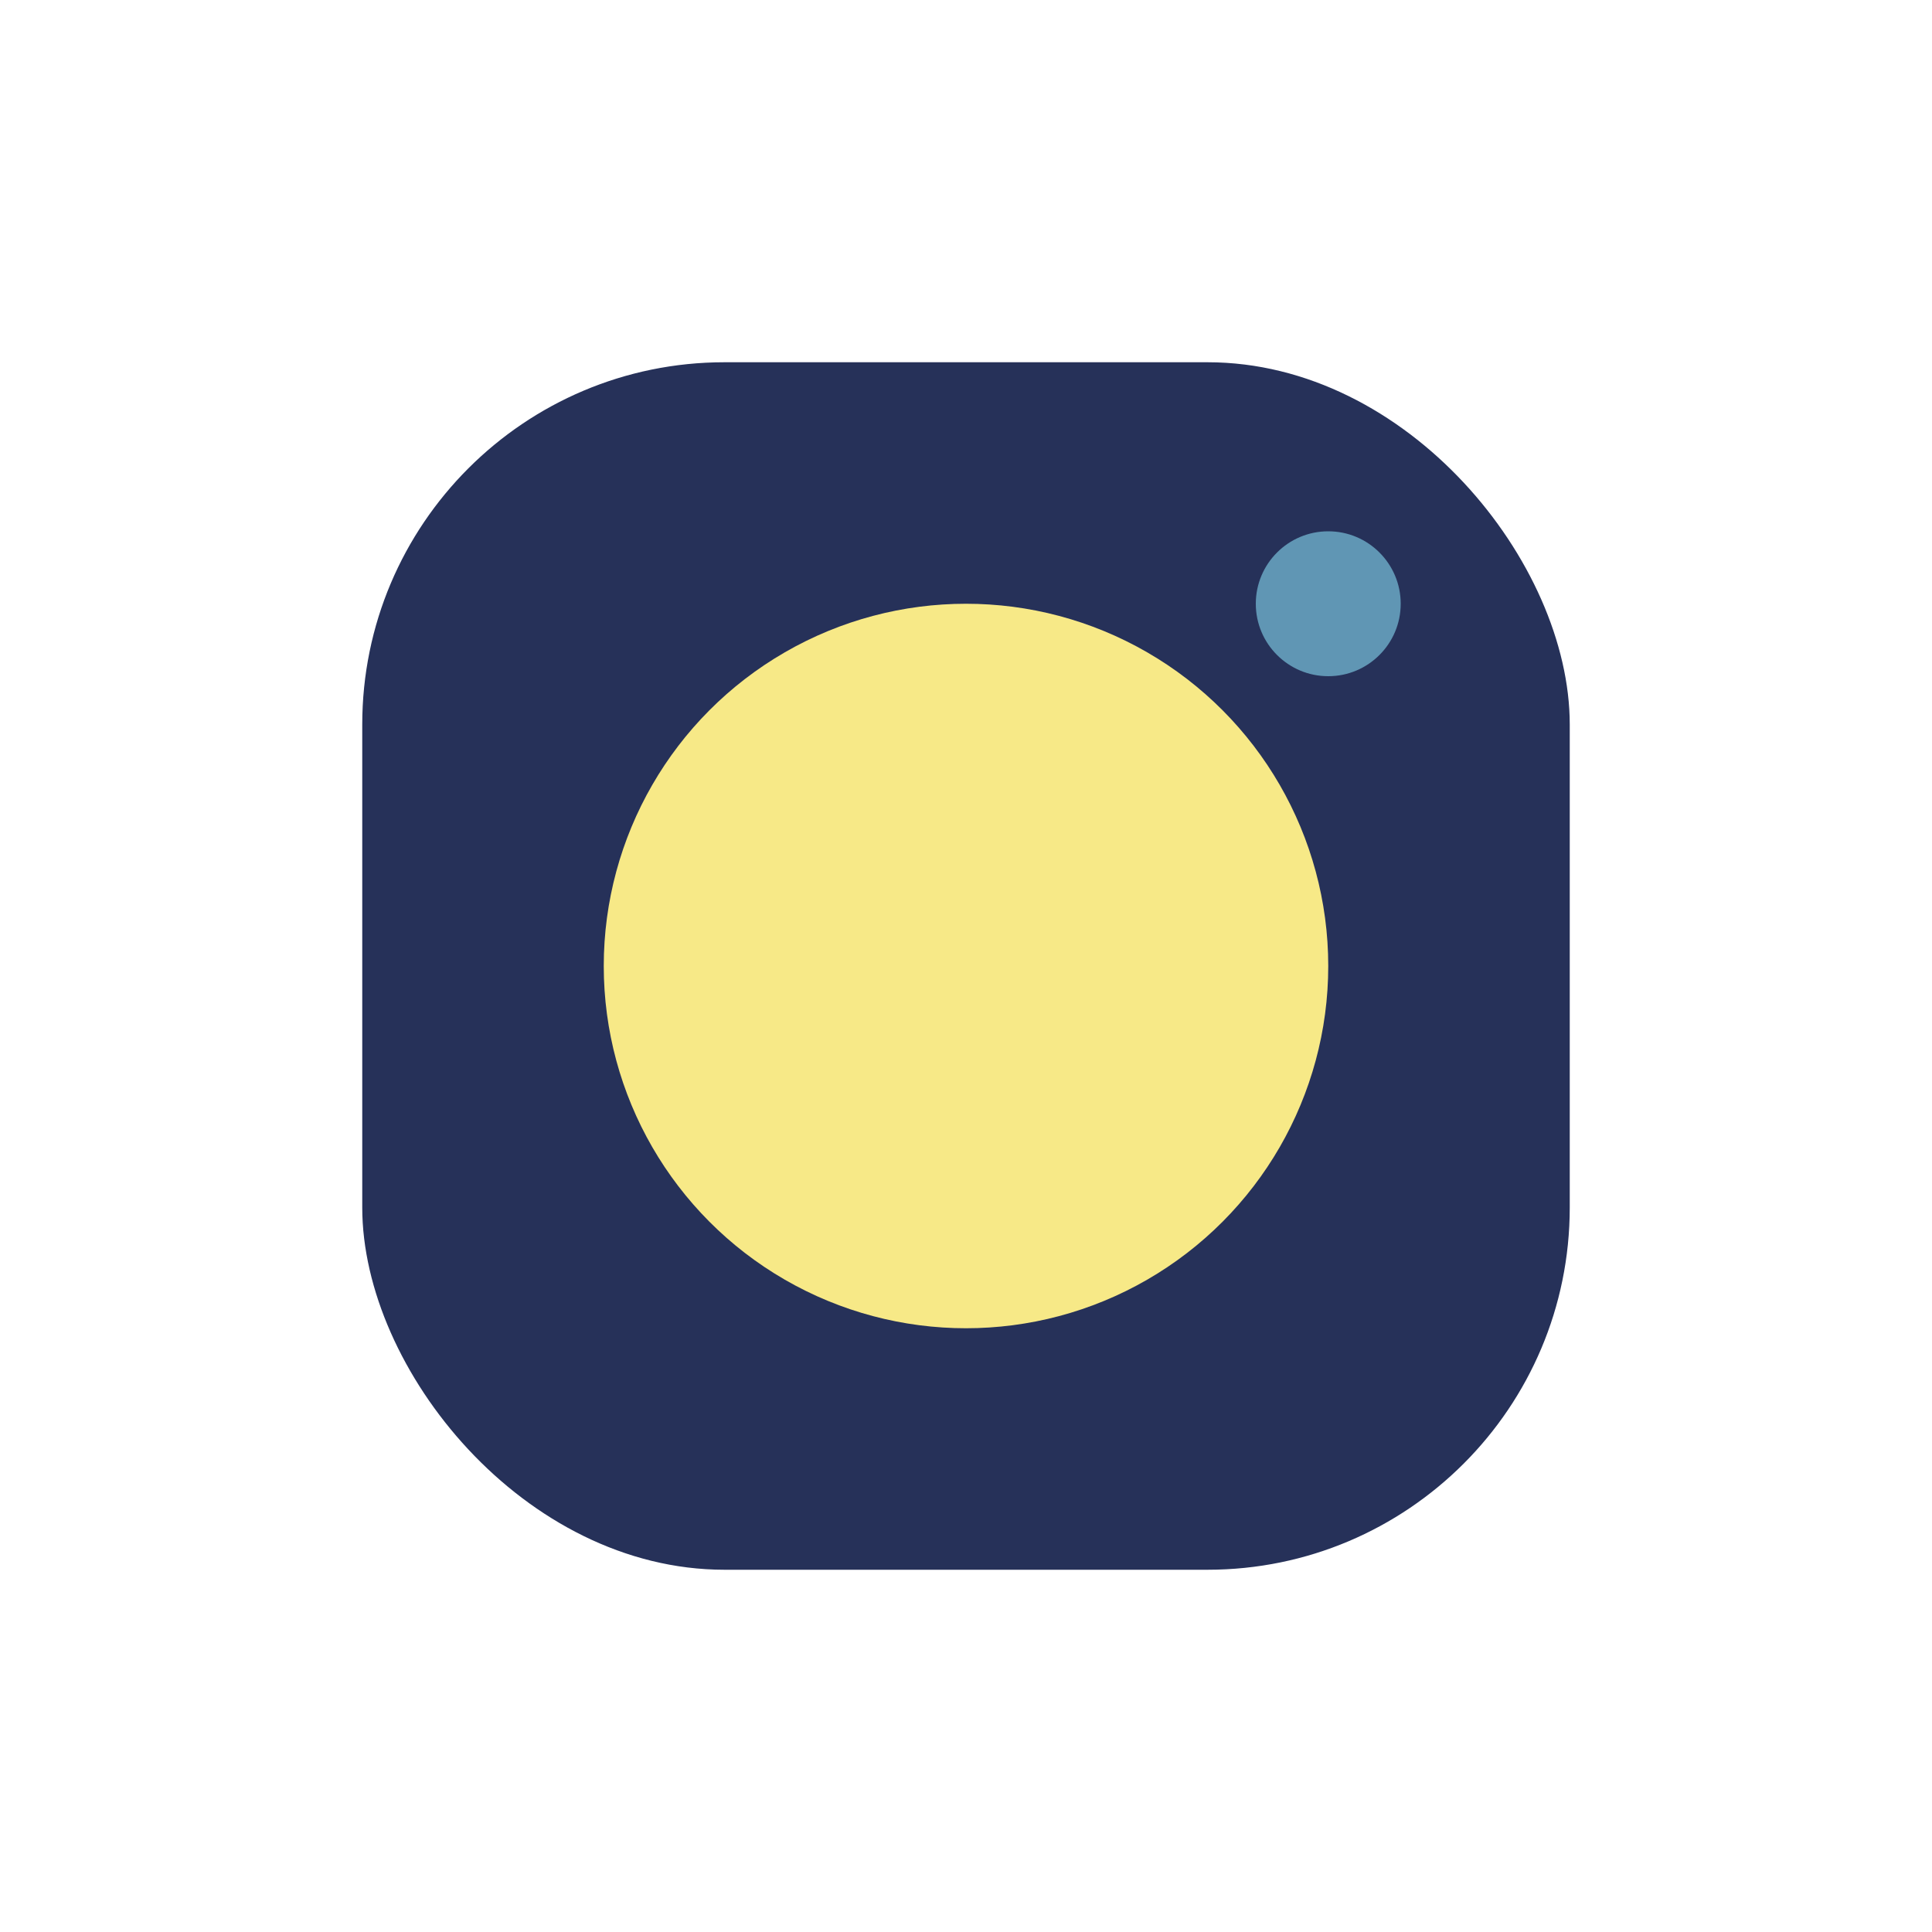 <?xml version="1.0" encoding="UTF-8"?>
<svg xmlns="http://www.w3.org/2000/svg" width="32" height="32" viewBox="0 0 32 32"><rect x="6" y="6" width="20" height="20" rx="6" fill="#263159"/><circle cx="16" cy="16" r="6" fill="#F7E987"/><circle cx="22" cy="10" r="1.2" fill="#6096B4"/></svg>
